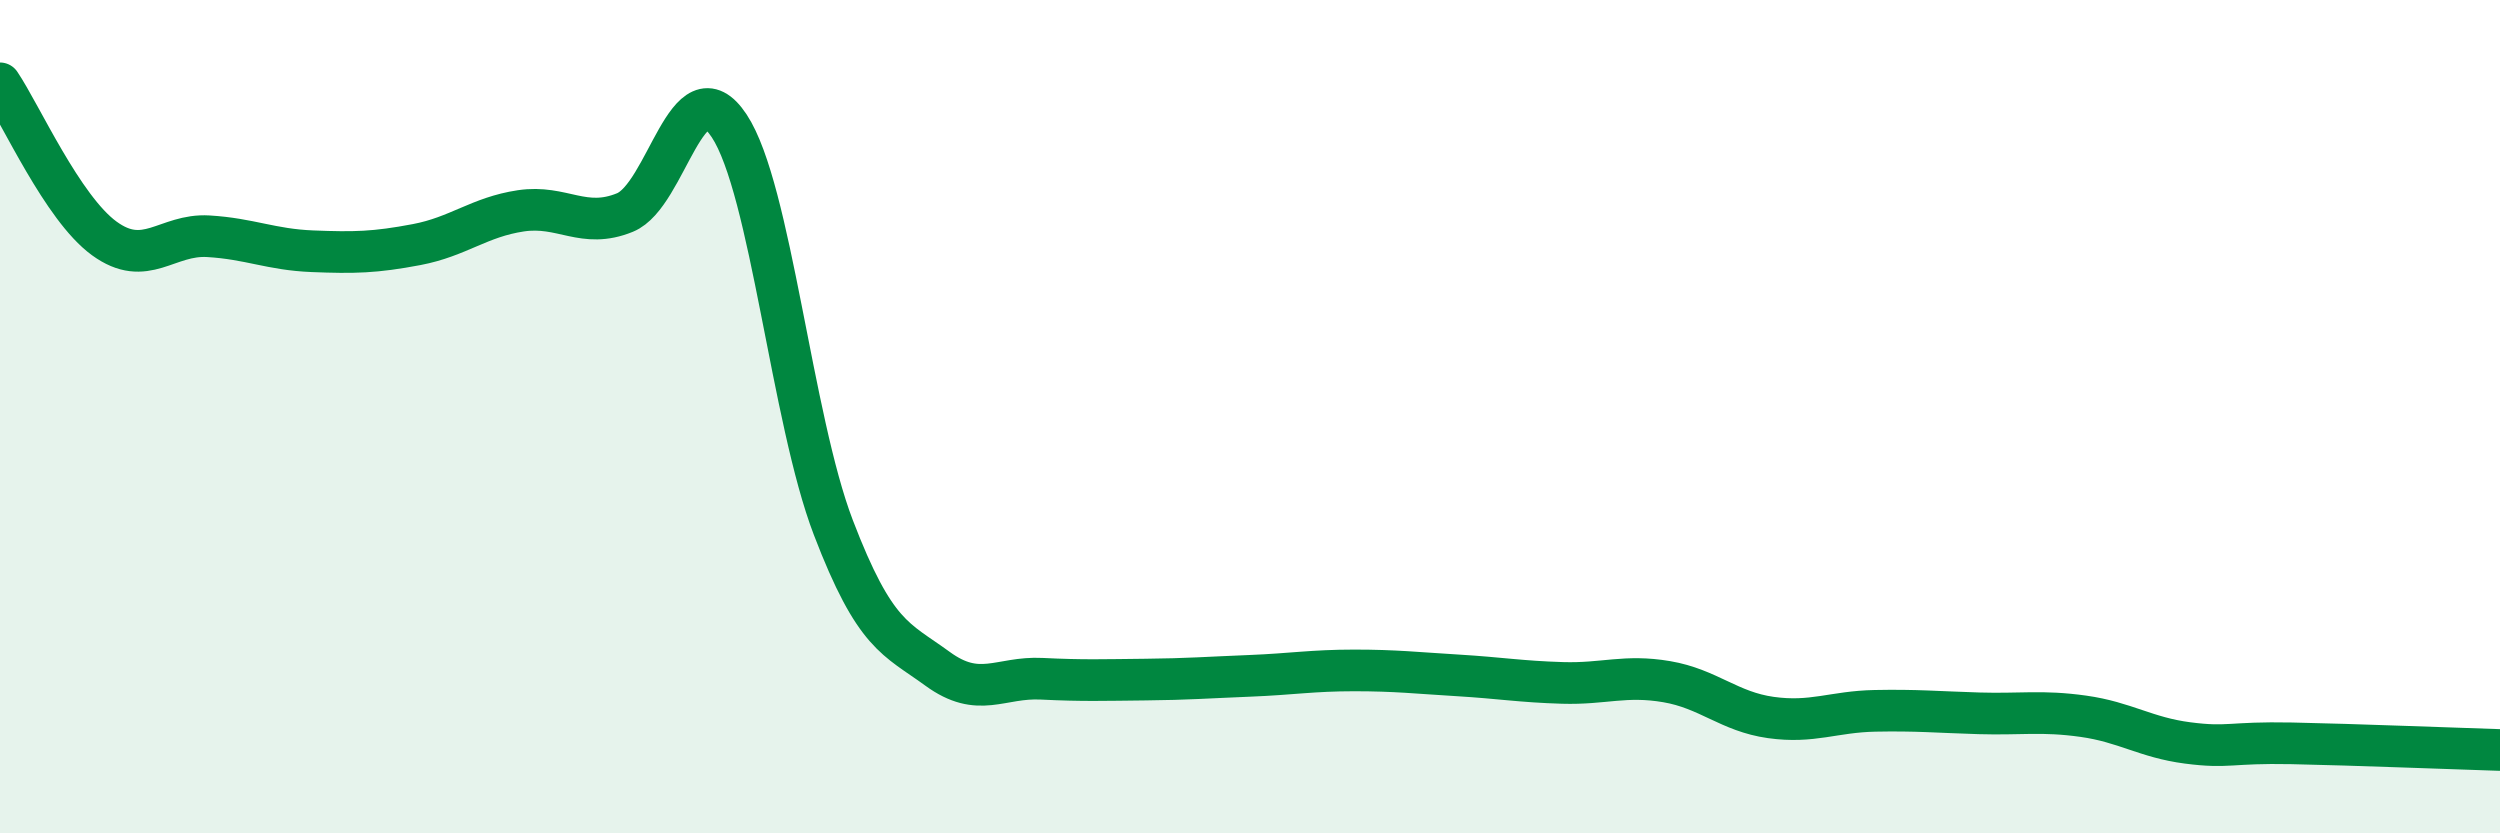 
    <svg width="60" height="20" viewBox="0 0 60 20" xmlns="http://www.w3.org/2000/svg">
      <path
        d="M 0,2 C 0.5,2.74 1.5,4.99 2.5,5.72 C 3.5,6.45 4,5.61 5,5.67 C 6,5.73 6.5,5.99 7.5,6.03 C 8.5,6.07 9,6.06 10,5.87 C 11,5.68 11.5,5.21 12.5,5.06 C 13.5,4.91 14,5.51 15,5.1 C 16,4.69 16.5,1.51 17.5,3.02 C 18.5,4.53 19,10.05 20,12.66 C 21,15.27 21.5,15.32 22.5,16.05 C 23.5,16.78 24,16.24 25,16.29 C 26,16.34 26.5,16.32 27.5,16.31 C 28.5,16.3 29,16.26 30,16.22 C 31,16.18 31.5,16.09 32.5,16.09 C 33.5,16.09 34,16.15 35,16.21 C 36,16.27 36.5,16.36 37.5,16.39 C 38.5,16.42 39,16.19 40,16.36 C 41,16.53 41.5,17.08 42.5,17.22 C 43.5,17.36 44,17.08 45,17.06 C 46,17.04 46.5,17.09 47.5,17.12 C 48.5,17.15 49,17.05 50,17.19 C 51,17.33 51.5,17.7 52.5,17.83 C 53.5,17.96 53.5,17.81 55,17.84 C 56.5,17.87 59,17.97 60,18L60 20L0 20Z"
        fill="#008740"
        opacity="0.1"
        stroke-linecap="round"
        stroke-linejoin="round"
      />
      <path
        d="M 0,2 C 0.5,2.74 1.5,4.99 2.5,5.72 C 3.5,6.45 4,5.61 5,5.67 C 6,5.73 6.5,5.99 7.5,6.03 C 8.5,6.07 9,6.06 10,5.87 C 11,5.68 11.5,5.21 12.5,5.06 C 13.5,4.91 14,5.51 15,5.1 C 16,4.69 16.5,1.51 17.5,3.02 C 18.5,4.53 19,10.05 20,12.66 C 21,15.27 21.5,15.32 22.5,16.05 C 23.5,16.78 24,16.24 25,16.29 C 26,16.34 26.5,16.32 27.5,16.31 C 28.5,16.3 29,16.26 30,16.22 C 31,16.18 31.5,16.09 32.5,16.09 C 33.5,16.09 34,16.15 35,16.21 C 36,16.27 36.5,16.36 37.5,16.39 C 38.5,16.42 39,16.19 40,16.36 C 41,16.53 41.5,17.08 42.5,17.22 C 43.5,17.36 44,17.08 45,17.06 C 46,17.04 46.5,17.09 47.5,17.12 C 48.5,17.15 49,17.05 50,17.19 C 51,17.33 51.5,17.7 52.5,17.83 C 53.5,17.96 53.5,17.81 55,17.84 C 56.5,17.87 59,17.97 60,18"
        stroke="#008740"
        stroke-width="1"
        fill="none"
        stroke-linecap="round"
        stroke-linejoin="round"
      />
    </svg>
  